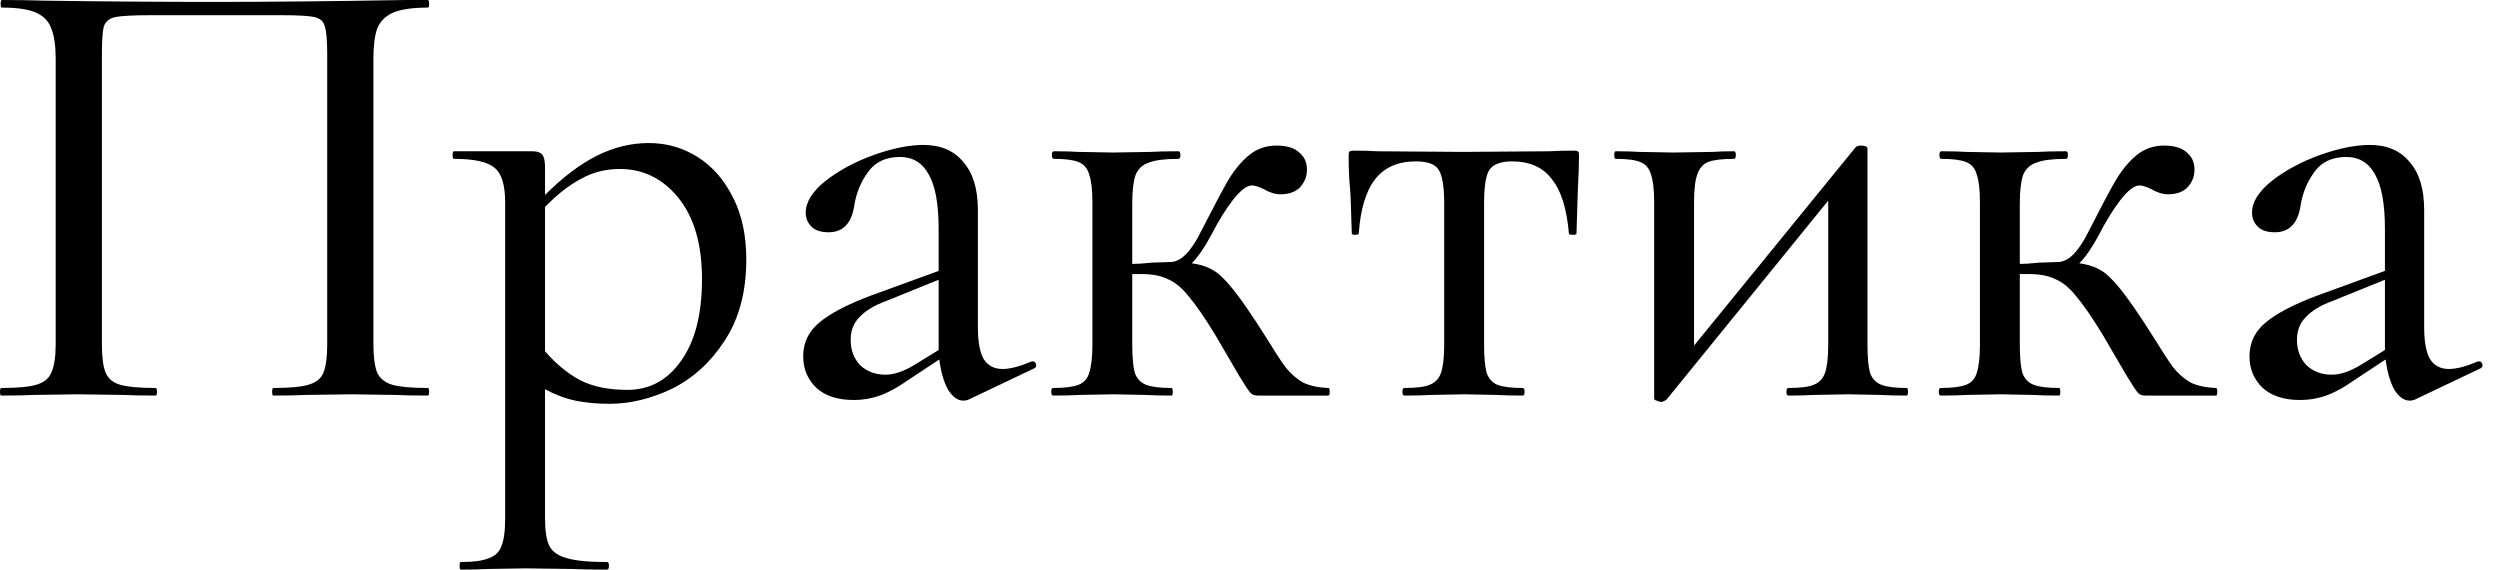 <?xml version="1.0" encoding="UTF-8"?> <svg xmlns="http://www.w3.org/2000/svg" width="79" height="18" viewBox="0 0 79 18" fill="none"><path d="M78.344 11.42C78.397 11.42 78.431 11.453 78.444 11.52C78.457 11.573 78.437 11.613 78.384 11.64L76.324 12.62C76.271 12.647 76.211 12.66 76.144 12.66C75.971 12.66 75.811 12.547 75.664 12.32C75.531 12.08 75.437 11.76 75.384 11.36L74.384 12.02C74.064 12.247 73.771 12.407 73.504 12.5C73.251 12.593 72.977 12.64 72.684 12.64C72.177 12.64 71.784 12.513 71.504 12.26C71.224 11.993 71.084 11.66 71.084 11.26C71.084 10.833 71.251 10.48 71.584 10.2C71.931 9.907 72.477 9.62 73.224 9.34L75.364 8.56V7.24C75.364 6.44 75.257 5.86 75.044 5.5C74.844 5.14 74.544 4.96 74.144 4.96C73.704 4.96 73.371 5.113 73.144 5.42C72.917 5.727 72.771 6.073 72.704 6.46C72.624 7.047 72.351 7.34 71.884 7.34C71.644 7.34 71.464 7.28 71.344 7.16C71.224 7.04 71.164 6.893 71.164 6.72C71.164 6.387 71.371 6.053 71.784 5.72C72.211 5.387 72.717 5.113 73.304 4.9C73.904 4.687 74.431 4.58 74.884 4.58C75.431 4.58 75.851 4.76 76.144 5.12C76.451 5.467 76.604 5.973 76.604 6.64V10.34C76.604 10.793 76.664 11.127 76.784 11.34C76.917 11.553 77.117 11.66 77.384 11.66C77.624 11.66 77.931 11.58 78.304 11.42H78.344ZM75.364 11.06V10.94V8.84L73.684 9.52C73.324 9.653 73.051 9.82 72.864 10.02C72.677 10.207 72.584 10.447 72.584 10.74C72.584 11.06 72.684 11.327 72.884 11.54C73.097 11.74 73.364 11.84 73.684 11.84C73.951 11.84 74.251 11.74 74.584 11.54L75.364 11.06Z" fill="black"></path><path d="M70.026 12.26C70.053 12.26 70.066 12.3 70.066 12.38C70.066 12.46 70.053 12.5 70.026 12.5H67.786C67.693 12.5 67.62 12.473 67.566 12.42C67.513 12.367 67.393 12.187 67.206 11.88C67.02 11.56 66.766 11.127 66.446 10.58C66.113 10.033 65.833 9.627 65.606 9.36C65.393 9.093 65.173 8.913 64.946 8.82C64.733 8.713 64.453 8.66 64.106 8.66H63.826V10.88C63.826 11.28 63.853 11.58 63.906 11.78C63.973 11.967 64.093 12.093 64.266 12.16C64.44 12.227 64.706 12.26 65.066 12.26C65.093 12.26 65.106 12.3 65.106 12.38C65.106 12.46 65.093 12.5 65.066 12.5C64.72 12.5 64.446 12.493 64.246 12.48L63.226 12.46L62.146 12.48C61.946 12.493 61.673 12.5 61.326 12.5C61.286 12.5 61.266 12.46 61.266 12.38C61.266 12.3 61.286 12.26 61.326 12.26C61.686 12.26 61.953 12.227 62.126 12.16C62.3 12.093 62.413 11.967 62.466 11.78C62.533 11.58 62.566 11.28 62.566 10.88V6.4C62.566 6 62.533 5.707 62.466 5.52C62.413 5.32 62.3 5.187 62.126 5.12C61.966 5.053 61.706 5.02 61.346 5.02C61.306 5.02 61.286 4.98 61.286 4.9C61.286 4.82 61.306 4.78 61.346 4.78C61.68 4.78 61.94 4.787 62.126 4.8L63.226 4.82L64.406 4.8C64.62 4.787 64.913 4.78 65.286 4.78C65.326 4.78 65.346 4.82 65.346 4.9C65.346 4.98 65.326 5.02 65.286 5.02C64.86 5.02 64.546 5.06 64.346 5.14C64.146 5.207 64.006 5.34 63.926 5.54C63.86 5.74 63.826 6.04 63.826 6.44V8.34C63.986 8.34 64.186 8.327 64.426 8.3L65.026 8.28C65.36 8.28 65.686 7.953 66.006 7.3C66.38 6.567 66.666 6.027 66.866 5.68C67.08 5.333 67.306 5.067 67.546 4.88C67.786 4.693 68.066 4.6 68.386 4.6C68.706 4.6 68.946 4.673 69.106 4.82C69.266 4.953 69.346 5.133 69.346 5.36C69.346 5.573 69.273 5.76 69.126 5.92C68.98 6.067 68.773 6.14 68.506 6.14C68.346 6.14 68.173 6.087 67.986 5.98C67.826 5.9 67.7 5.86 67.606 5.86C67.446 5.86 67.246 6.013 67.006 6.32C66.78 6.613 66.553 6.98 66.326 7.42C66.113 7.82 65.906 8.12 65.706 8.32C66.12 8.373 66.446 8.527 66.686 8.78C66.94 9.02 67.293 9.487 67.746 10.18L68.066 10.68C68.32 11.093 68.52 11.4 68.666 11.6C68.826 11.8 69.006 11.96 69.206 12.08C69.42 12.187 69.693 12.247 70.026 12.26Z" fill="black"></path><path d="M60.252 12.26C60.279 12.26 60.292 12.3 60.292 12.38C60.292 12.46 60.279 12.5 60.252 12.5C59.905 12.5 59.632 12.493 59.432 12.48L58.412 12.46L57.312 12.48C57.112 12.493 56.845 12.5 56.512 12.5C56.472 12.5 56.452 12.46 56.452 12.38C56.452 12.3 56.472 12.26 56.512 12.26C56.885 12.26 57.152 12.227 57.312 12.16C57.485 12.093 57.605 11.967 57.672 11.78C57.739 11.58 57.772 11.28 57.772 10.88V6.34L52.652 12.64C52.572 12.68 52.525 12.7 52.512 12.7C52.459 12.7 52.405 12.687 52.352 12.66C52.299 12.647 52.272 12.627 52.272 12.6V6.4C52.272 6 52.239 5.707 52.172 5.52C52.119 5.32 52.005 5.187 51.832 5.12C51.672 5.053 51.412 5.02 51.052 5.02C51.025 5.02 51.012 4.98 51.012 4.9C51.012 4.82 51.025 4.78 51.052 4.78C51.372 4.78 51.619 4.787 51.792 4.8L52.872 4.82L54.132 4.8C54.292 4.787 54.512 4.78 54.792 4.78C54.832 4.78 54.852 4.82 54.852 4.9C54.852 4.98 54.832 5.02 54.792 5.02C54.419 5.02 54.145 5.053 53.972 5.12C53.812 5.187 53.699 5.32 53.632 5.52C53.565 5.707 53.532 6 53.532 6.4V10.92L58.632 4.66C58.672 4.62 58.725 4.6 58.792 4.6C58.939 4.6 59.012 4.633 59.012 4.7V10.88C59.012 11.28 59.039 11.58 59.092 11.78C59.159 11.967 59.279 12.093 59.452 12.16C59.625 12.227 59.892 12.26 60.252 12.26Z" fill="black"></path><path d="M44.377 12.5C44.337 12.5 44.317 12.46 44.317 12.38C44.317 12.3 44.337 12.26 44.377 12.26C44.751 12.26 45.017 12.226 45.177 12.16C45.35 12.093 45.471 11.966 45.537 11.78C45.604 11.58 45.637 11.28 45.637 10.88V6.44C45.637 5.893 45.577 5.533 45.457 5.36C45.35 5.186 45.111 5.1 44.737 5.1C44.177 5.1 43.751 5.286 43.457 5.66C43.164 6.033 42.99 6.606 42.937 7.38C42.937 7.406 42.897 7.42 42.817 7.42C42.751 7.42 42.717 7.406 42.717 7.38L42.677 6.18C42.664 6.033 42.651 5.86 42.637 5.66C42.624 5.446 42.617 5.206 42.617 4.94C42.617 4.86 42.624 4.813 42.637 4.8C42.651 4.773 42.697 4.76 42.777 4.76C43.057 4.76 43.304 4.766 43.517 4.78L46.217 4.8L48.957 4.78C49.184 4.766 49.444 4.76 49.737 4.76C49.817 4.76 49.864 4.773 49.877 4.8C49.891 4.813 49.897 4.86 49.897 4.94C49.897 5.166 49.884 5.546 49.857 6.08L49.817 7.38C49.817 7.406 49.777 7.42 49.697 7.42C49.617 7.42 49.577 7.406 49.577 7.38C49.511 6.593 49.331 6.02 49.037 5.66C48.757 5.286 48.337 5.1 47.777 5.1C47.417 5.1 47.177 5.193 47.057 5.38C46.95 5.553 46.897 5.906 46.897 6.44V10.88C46.897 11.28 46.924 11.58 46.977 11.78C47.044 11.966 47.157 12.093 47.317 12.16C47.49 12.226 47.757 12.26 48.117 12.26C48.157 12.26 48.177 12.3 48.177 12.38C48.177 12.46 48.157 12.5 48.117 12.5C47.77 12.5 47.497 12.493 47.297 12.48L46.277 12.46L45.217 12.48C45.017 12.493 44.737 12.5 44.377 12.5Z" fill="black"></path><path d="M41.98 12.26C42.006 12.26 42.02 12.3 42.02 12.38C42.02 12.46 42.006 12.5 41.98 12.5H39.739C39.646 12.5 39.573 12.473 39.52 12.42C39.466 12.367 39.346 12.187 39.16 11.88C38.973 11.56 38.719 11.127 38.4 10.58C38.066 10.033 37.786 9.627 37.559 9.36C37.346 9.093 37.126 8.913 36.9 8.82C36.686 8.713 36.406 8.66 36.059 8.66H35.779V10.88C35.779 11.28 35.806 11.58 35.859 11.78C35.926 11.967 36.046 12.093 36.219 12.16C36.393 12.227 36.66 12.26 37.02 12.26C37.046 12.26 37.059 12.3 37.059 12.38C37.059 12.46 37.046 12.5 37.02 12.5C36.673 12.5 36.4 12.493 36.2 12.48L35.179 12.46L34.099 12.48C33.9 12.493 33.626 12.5 33.279 12.5C33.239 12.5 33.219 12.46 33.219 12.38C33.219 12.3 33.239 12.26 33.279 12.26C33.639 12.26 33.906 12.227 34.08 12.16C34.253 12.093 34.366 11.967 34.419 11.78C34.486 11.58 34.52 11.28 34.52 10.88V6.4C34.52 6 34.486 5.707 34.419 5.52C34.366 5.32 34.253 5.187 34.08 5.12C33.919 5.053 33.66 5.02 33.3 5.02C33.26 5.02 33.239 4.98 33.239 4.9C33.239 4.82 33.26 4.78 33.3 4.78C33.633 4.78 33.893 4.787 34.08 4.8L35.179 4.82L36.359 4.8C36.573 4.787 36.866 4.78 37.239 4.78C37.279 4.78 37.3 4.82 37.3 4.9C37.3 4.98 37.279 5.02 37.239 5.02C36.813 5.02 36.499 5.06 36.3 5.14C36.099 5.207 35.959 5.34 35.88 5.54C35.813 5.74 35.779 6.04 35.779 6.44V8.34C35.94 8.34 36.139 8.327 36.38 8.3L36.98 8.28C37.313 8.28 37.639 7.953 37.959 7.3C38.333 6.567 38.62 6.027 38.819 5.68C39.033 5.333 39.26 5.067 39.499 4.88C39.739 4.693 40.02 4.6 40.34 4.6C40.66 4.6 40.9 4.673 41.059 4.82C41.219 4.953 41.3 5.133 41.3 5.36C41.3 5.573 41.226 5.76 41.08 5.92C40.933 6.067 40.726 6.14 40.459 6.14C40.3 6.14 40.126 6.087 39.94 5.98C39.779 5.9 39.653 5.86 39.559 5.86C39.4 5.86 39.2 6.013 38.959 6.32C38.733 6.613 38.506 6.98 38.279 7.42C38.066 7.82 37.859 8.12 37.66 8.32C38.073 8.373 38.4 8.527 38.639 8.78C38.893 9.02 39.246 9.487 39.7 10.18L40.02 10.68C40.273 11.093 40.473 11.4 40.62 11.6C40.779 11.8 40.959 11.96 41.16 12.08C41.373 12.187 41.646 12.247 41.98 12.26Z" fill="black"></path><path d="M32.641 11.42C32.694 11.42 32.727 11.453 32.741 11.52C32.754 11.573 32.734 11.613 32.681 11.64L30.621 12.62C30.567 12.647 30.508 12.66 30.441 12.66C30.267 12.66 30.108 12.547 29.961 12.32C29.828 12.08 29.734 11.76 29.681 11.36L28.681 12.02C28.361 12.247 28.067 12.407 27.801 12.5C27.547 12.593 27.274 12.64 26.981 12.64C26.474 12.64 26.081 12.513 25.801 12.26C25.521 11.993 25.381 11.66 25.381 11.26C25.381 10.833 25.547 10.48 25.881 10.2C26.227 9.907 26.774 9.62 27.521 9.34L29.661 8.56V7.24C29.661 6.44 29.554 5.86 29.341 5.5C29.141 5.14 28.841 4.96 28.441 4.96C28.001 4.96 27.668 5.113 27.441 5.42C27.214 5.727 27.067 6.073 27.001 6.46C26.921 7.047 26.648 7.34 26.181 7.34C25.941 7.34 25.761 7.28 25.641 7.16C25.521 7.04 25.461 6.893 25.461 6.72C25.461 6.387 25.668 6.053 26.081 5.72C26.508 5.387 27.014 5.113 27.601 4.9C28.201 4.687 28.727 4.58 29.181 4.58C29.727 4.58 30.148 4.76 30.441 5.12C30.747 5.467 30.901 5.973 30.901 6.64V10.34C30.901 10.793 30.961 11.127 31.081 11.34C31.214 11.553 31.414 11.66 31.681 11.66C31.921 11.66 32.227 11.58 32.601 11.42H32.641ZM29.661 11.06V10.94V8.84L27.981 9.52C27.621 9.653 27.348 9.82 27.161 10.02C26.974 10.207 26.881 10.447 26.881 10.74C26.881 11.06 26.981 11.327 27.181 11.54C27.394 11.74 27.661 11.84 27.981 11.84C28.247 11.84 28.547 11.74 28.881 11.54L29.661 11.06Z" fill="black"></path><path d="M20.503 4.52C21.063 4.52 21.577 4.667 22.043 4.96C22.51 5.253 22.883 5.68 23.163 6.24C23.443 6.787 23.583 7.44 23.583 8.2C23.583 9.213 23.357 10.067 22.903 10.76C22.463 11.44 21.91 11.947 21.243 12.28C20.577 12.6 19.917 12.76 19.263 12.76C18.863 12.76 18.503 12.727 18.183 12.66C17.863 12.593 17.543 12.473 17.223 12.3V16.38C17.223 16.78 17.27 17.073 17.363 17.26C17.47 17.447 17.657 17.573 17.923 17.64C18.19 17.72 18.61 17.76 19.183 17.76C19.223 17.76 19.243 17.8 19.243 17.88C19.243 17.96 19.223 18 19.183 18C18.717 18 18.35 17.993 18.083 17.98L16.603 17.96L15.403 17.98C15.203 17.993 14.923 18 14.563 18C14.537 18 14.523 17.96 14.523 17.88C14.523 17.8 14.537 17.76 14.563 17.76C14.963 17.76 15.257 17.72 15.443 17.64C15.643 17.573 15.777 17.447 15.843 17.26C15.923 17.073 15.963 16.78 15.963 16.38V6.4C15.963 5.84 15.85 5.473 15.623 5.3C15.41 5.113 14.983 5.02 14.343 5.02C14.317 5.02 14.303 4.98 14.303 4.9C14.303 4.82 14.317 4.78 14.343 4.78H16.823C16.983 4.78 17.09 4.82 17.143 4.9C17.197 4.967 17.223 5.1 17.223 5.3V6.16C17.783 5.6 18.33 5.187 18.863 4.92C19.397 4.653 19.943 4.52 20.503 4.52ZM19.823 12.32C20.53 12.32 21.097 12.013 21.523 11.4C21.963 10.787 22.183 9.927 22.183 8.82C22.183 7.727 21.937 6.873 21.443 6.26C20.95 5.647 20.33 5.34 19.583 5.34C19.13 5.34 18.717 5.447 18.343 5.66C17.97 5.86 17.597 6.153 17.223 6.54V11.1C17.57 11.5 17.943 11.807 18.343 12.02C18.743 12.22 19.237 12.32 19.823 12.32Z" fill="black"></path><path d="M13.52 12.26C13.547 12.26 13.56 12.3 13.56 12.38C13.56 12.46 13.547 12.5 13.52 12.5C13.093 12.5 12.753 12.493 12.5 12.48L11.12 12.46L9.66 12.48C9.407 12.493 9.067 12.5 8.64 12.5C8.613 12.5 8.6 12.46 8.6 12.38C8.6 12.3 8.613 12.26 8.64 12.26C9.147 12.26 9.513 12.227 9.74 12.16C9.98 12.093 10.14 11.967 10.22 11.78C10.3 11.58 10.34 11.28 10.34 10.88V1.72C10.34 1.267 10.313 0.967 10.26 0.82C10.22 0.673 10.113 0.58 9.94 0.54C9.767 0.5 9.413 0.48 8.88 0.48H4.78C4.22 0.48 3.84 0.5 3.64 0.54C3.453 0.58 3.333 0.68 3.28 0.84C3.24 0.987 3.22 1.28 3.22 1.72V10.88C3.22 11.293 3.26 11.593 3.34 11.78C3.42 11.967 3.573 12.093 3.8 12.16C4.04 12.227 4.413 12.26 4.92 12.26C4.947 12.26 4.96 12.3 4.96 12.38C4.96 12.46 4.947 12.5 4.92 12.5C4.493 12.5 4.153 12.493 3.9 12.48L2.44 12.46L1.06 12.48C0.807 12.493 0.467 12.5 0.04 12.5C0.013 12.5 0 12.46 0 12.38C0 12.3 0.013 12.26 0.04 12.26C0.547 12.26 0.913 12.227 1.14 12.16C1.38 12.093 1.54 11.967 1.62 11.78C1.713 11.58 1.76 11.28 1.76 10.88V1.86C1.76 1.447 1.713 1.127 1.62 0.9C1.54 0.673 1.38 0.507 1.14 0.4C0.9 0.293 0.54 0.24 0.06 0.24C0.033 0.24 0.02 0.2 0.02 0.12C0.02 0.04 0.033 0 0.06 0C0.513 0 0.953 0.007 1.38 0.02C3.14 0.047 4.967 0.06 6.86 0.06C8.553 0.06 10.54 0.04 12.82 0H13.52C13.547 0 13.56 0.04 13.56 0.12C13.56 0.2 13.547 0.24 13.52 0.24C13.04 0.24 12.673 0.293 12.42 0.4C12.18 0.507 12.013 0.673 11.92 0.9C11.84 1.127 11.8 1.447 11.8 1.86V10.88C11.8 11.28 11.84 11.58 11.92 11.78C12.013 11.967 12.173 12.093 12.4 12.16C12.64 12.227 13.013 12.26 13.52 12.26Z" fill="black"></path></svg> 